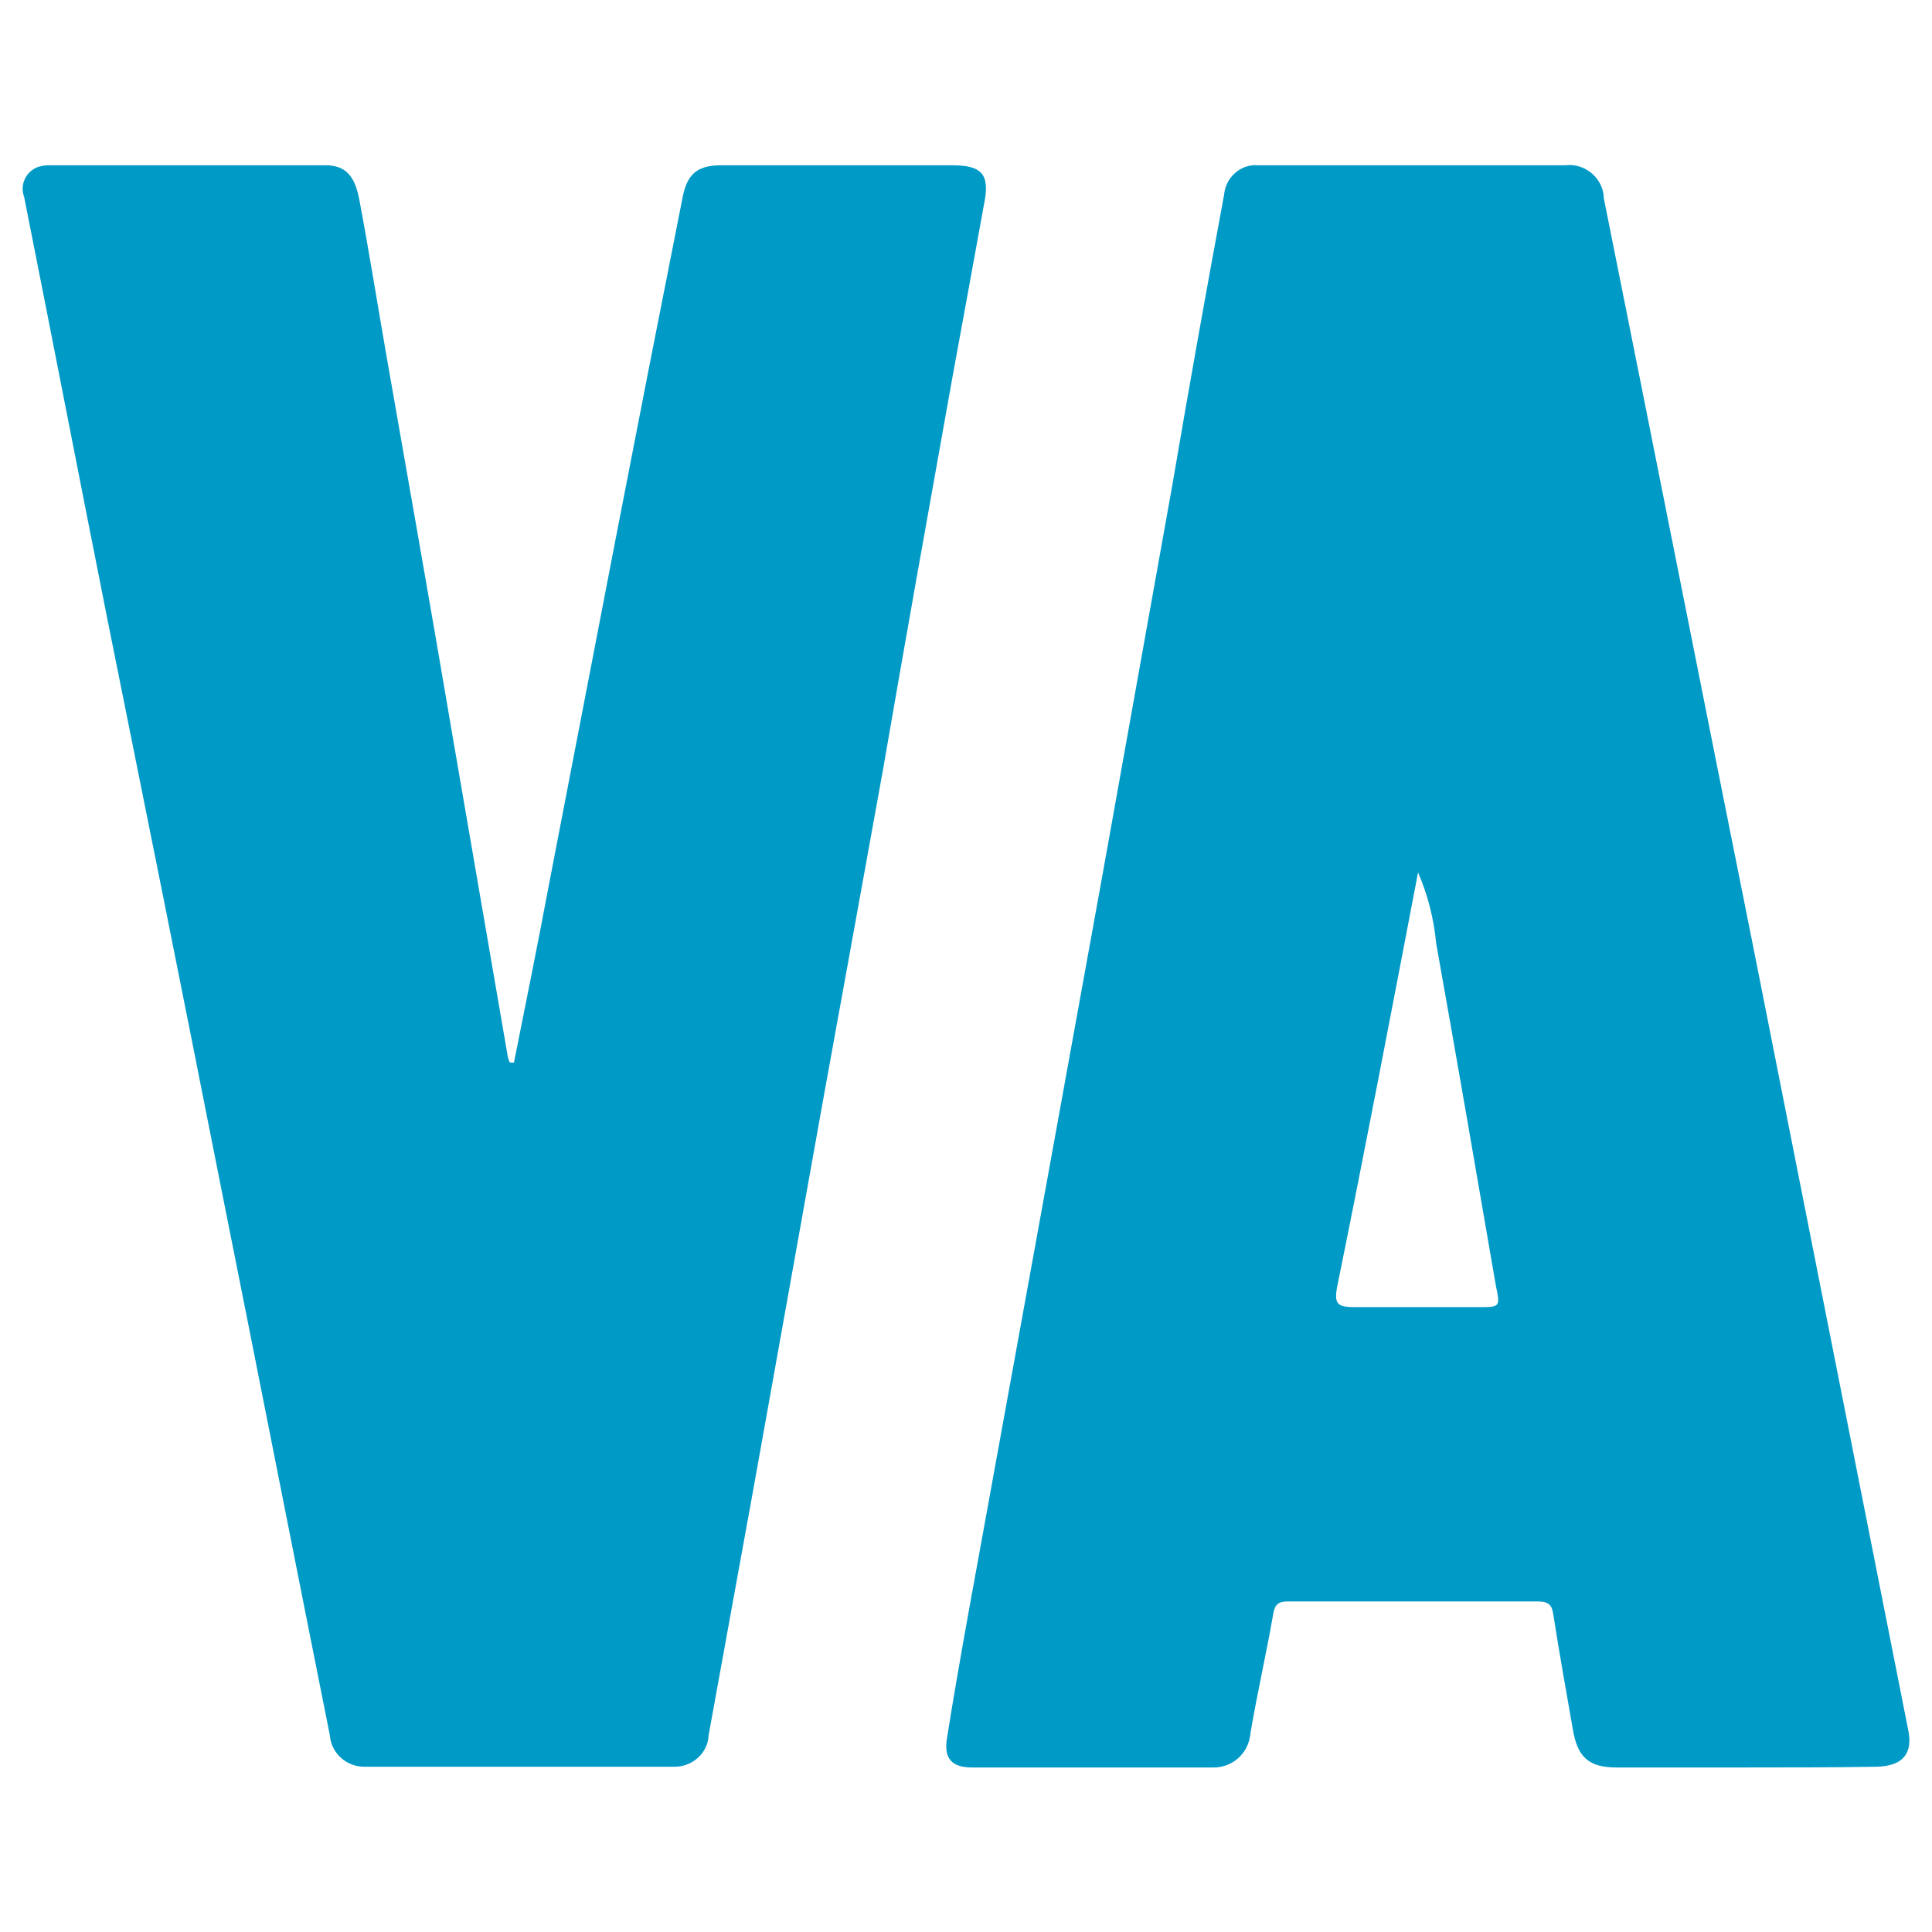 <svg width="256" height="256" viewBox="0 0 256 256" fill="none" xmlns="http://www.w3.org/2000/svg">
<path d="M252.9 229.5C246.1 195.1 239.3 160.8 232.5 126.4C225.8 93 219.2 59.6 212.5 26.2C212.5 26.1 212.5 26 212.5 25.9C212.2 23.4 209.9 21.6 207.4 21.9H167C166.9 21.9 166.8 21.9 166.7 21.9C164.4 21.7 162.4 23.5 162.2 25.8C159.8 38.7 157.5 51.6 155.3 64.5C152.2 81.8 149.1 99.1 146 116.4C143.4 130.7 140.8 145.1 138.2 159.4C135.4 174.8 132.6 190.2 129.8 205.6C128.3 213.8 126.8 222 125.5 230.2C125 233 126.1 234.2 128.8 234.2H160.4C160.5 234.2 160.5 234.2 160.6 234.2C163.3 234.3 165.5 232.3 165.7 229.6C166.6 224.3 167.8 219.1 168.7 213.9C168.9 212.6 169.4 212.2 170.6 212.2H203.7C205 212.2 205.6 212.5 205.8 213.8C206.6 218.9 207.5 224 208.4 229.1C209 232.8 210.5 234.2 214.2 234.2H230.9C236.8 234.2 242.8 234.2 248.7 234.1C252.1 234 253.4 232.4 252.9 229.5ZM195.9 173.2H179.6C177.3 173.2 176.7 172.9 177.2 170.4C180.9 152.2 184.4 133.9 187.9 115.6C189.2 118.6 190 121.8 190.3 125C193 140.1 195.6 155.2 198.2 170.3C198.8 173.2 198.8 173.2 195.9 173.2Z" fill="#009AC7"/>
<path d="M68.1 140.8C69.7 132.8 71.3 124.9 72.8 116.9C75.7 101.9 78.6 86.8 81.5 71.8C84.4 56.8 87.4 41.5 90.4 26.4C91 23.1 92.3 21.9 95.6 21.9H126.2C130.1 21.9 131.2 23.1 130.4 27C129 34.7 127.6 42.4 126.2 50C123.1 67.3 120 84.6 117 102C114.4 116.4 111.8 130.7 109.2 145C106.1 162.3 103 179.6 99.9 196.9C97.9 207.9 95.9 218.9 93.9 229.9C93.8 232.4 91.6 234.2 89.2 234.1C75.6 234.1 62.1 234.1 48.5 234.1C46 234.2 43.9 232.4 43.7 229.9C38.8 205.4 34 180.9 29.1 156.4C24.2 131.6 19.2 106.7 14.2 81.9C10.5 63.3 6.9 44.7 3.2 26.1C2.6 24.5 3.4 22.7 5.1 22.1C5.5 22 5.9 21.9 6.4 21.9C18.6 21.9 30.8 21.9 43.1 21.9C45.8 21.9 47 23.3 47.6 26.4C48.9 33.3 50 40.2 51.2 47.1C54.2 64.2 57.2 81.2 60.1 98.3C62.5 112.2 64.9 126.2 67.3 140.1C67.4 140.3 67.4 140.6 67.6 140.8H68.1Z" fill="#009AC7"/>
</svg>
